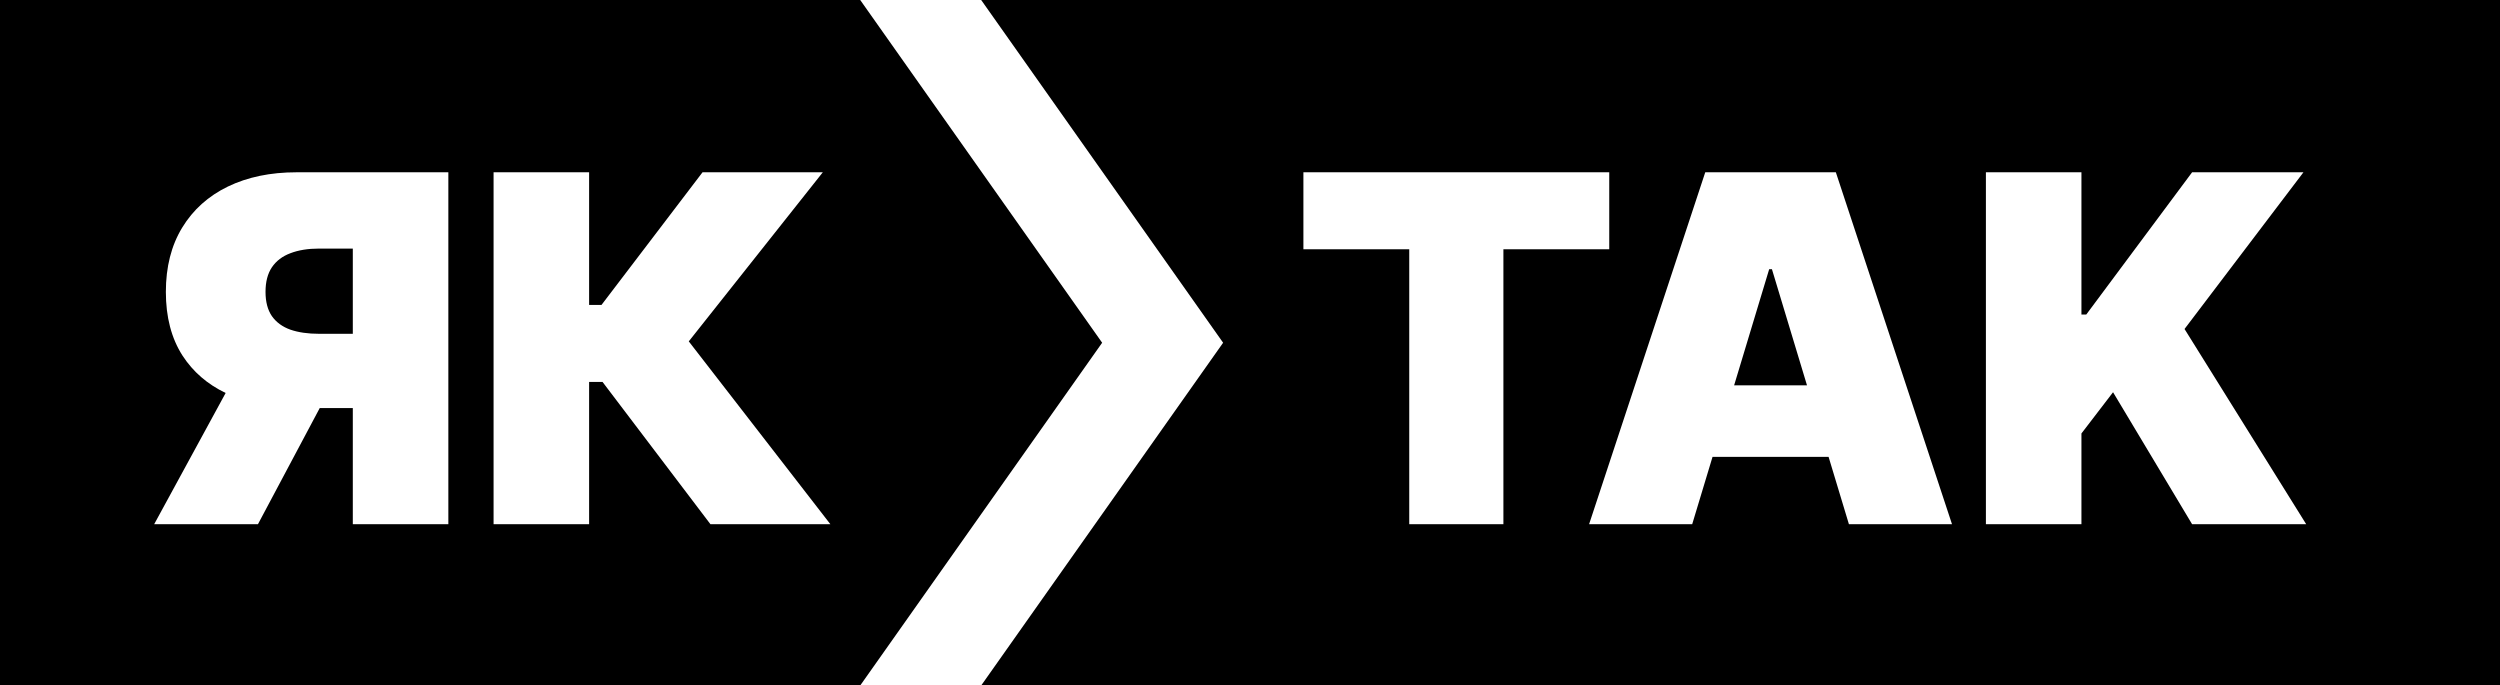 <?xml version="1.0" encoding="UTF-8"?> <svg xmlns="http://www.w3.org/2000/svg" width="186" height="51" viewBox="0 0 186 51" fill="none"><path fill-rule="evenodd" clip-rule="evenodd" d="M64 0H0V51H64L82 25.5L64 0ZM26.249 39H33.357V12.818H22.056C20.121 12.818 18.421 13.172 16.955 13.879C15.498 14.587 14.364 15.605 13.555 16.935C12.745 18.264 12.34 19.858 12.34 21.716C12.34 23.591 12.753 25.172 13.58 26.459C14.36 27.66 15.429 28.587 16.788 29.238L11.471 39H19.192L23.789 30.358H26.249V39ZM26.249 24.835V18.494H23.743C22.917 18.494 22.205 18.609 21.608 18.839C21.012 19.061 20.552 19.41 20.228 19.888C19.913 20.357 19.755 20.966 19.755 21.716C19.755 22.457 19.913 23.058 20.228 23.518C20.552 23.979 21.012 24.315 21.608 24.528C22.205 24.733 22.917 24.835 23.743 24.835H26.249ZM44.828 28.415L52.856 39H61.779L51.245 25.398L61.217 12.818H52.268L44.751 22.687H43.83V12.818H36.722V39H43.83V28.415H44.828Z" fill="black"></path><path fill-rule="evenodd" clip-rule="evenodd" d="M73 0H186V51H73L91 25.5L73 0ZM96.973 18.545V12.818H119.728V18.545H111.853V39H104.848V18.545H96.973ZM125.9 39H118.229L126.871 12.818H136.587L145.229 39H137.559L136.046 33.989H127.413L125.9 39ZM131.832 20.028L134.441 28.67H129.018L131.627 20.028H131.832ZM147.751 12.818V39H154.859V32.25L157.211 29.182L163.092 39H171.581L162.529 24.477L171.376 12.818H163.092L155.217 23.403H154.859V12.818H147.751Z" fill="black"></path></svg> 